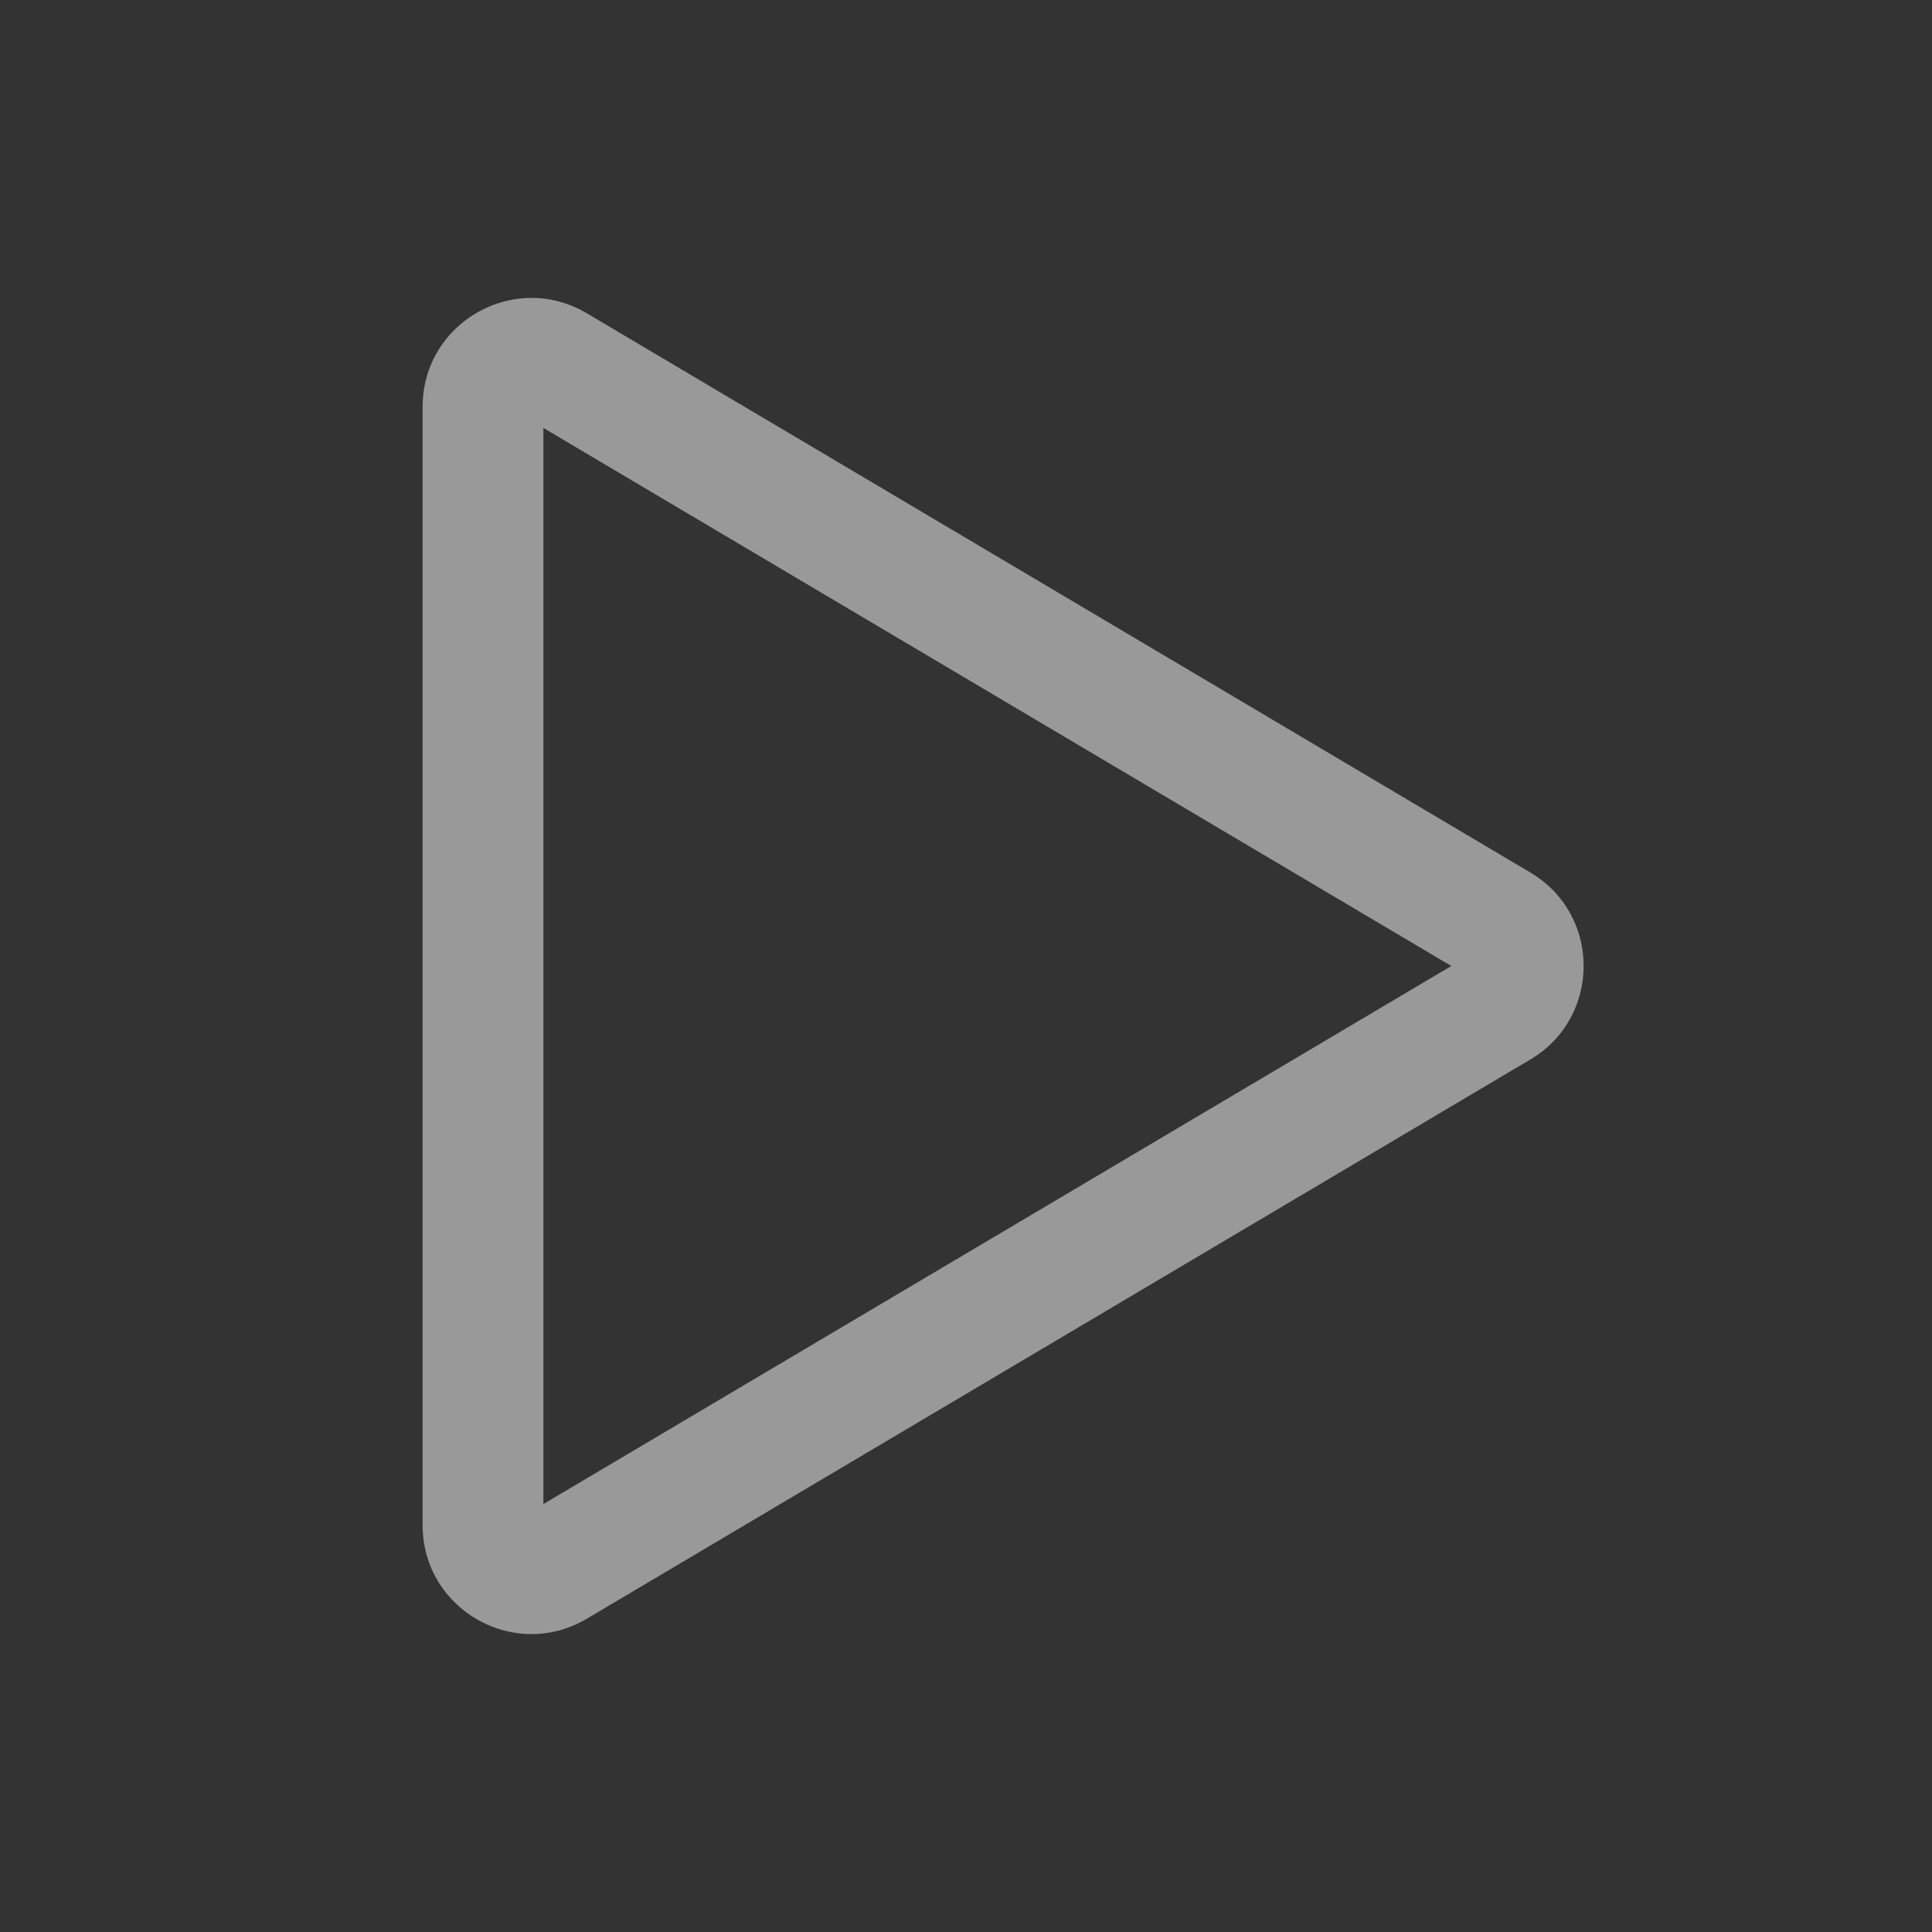 <svg width="16" height="16" viewBox="0 0 16 16" fill="none" xmlns="http://www.w3.org/2000/svg">
<rect x="0" y="0" width="16" height="16" fill="#333333" stroke="none"/>
<path fill-rule="evenodd" clip-rule="evenodd" d="M4.5 3.544V12.456L12.019 8L4.5 3.544ZM3.5 3.369C3.5 2.671 4.259 2.239 4.859 2.594L12.674 7.226C13.262 7.574 13.262 8.426 12.674 8.774L4.859 13.406C4.259 13.761 3.5 13.329 3.5 12.631V3.369Z" fill="white" fill-opacity="0.5"/>
</svg>
